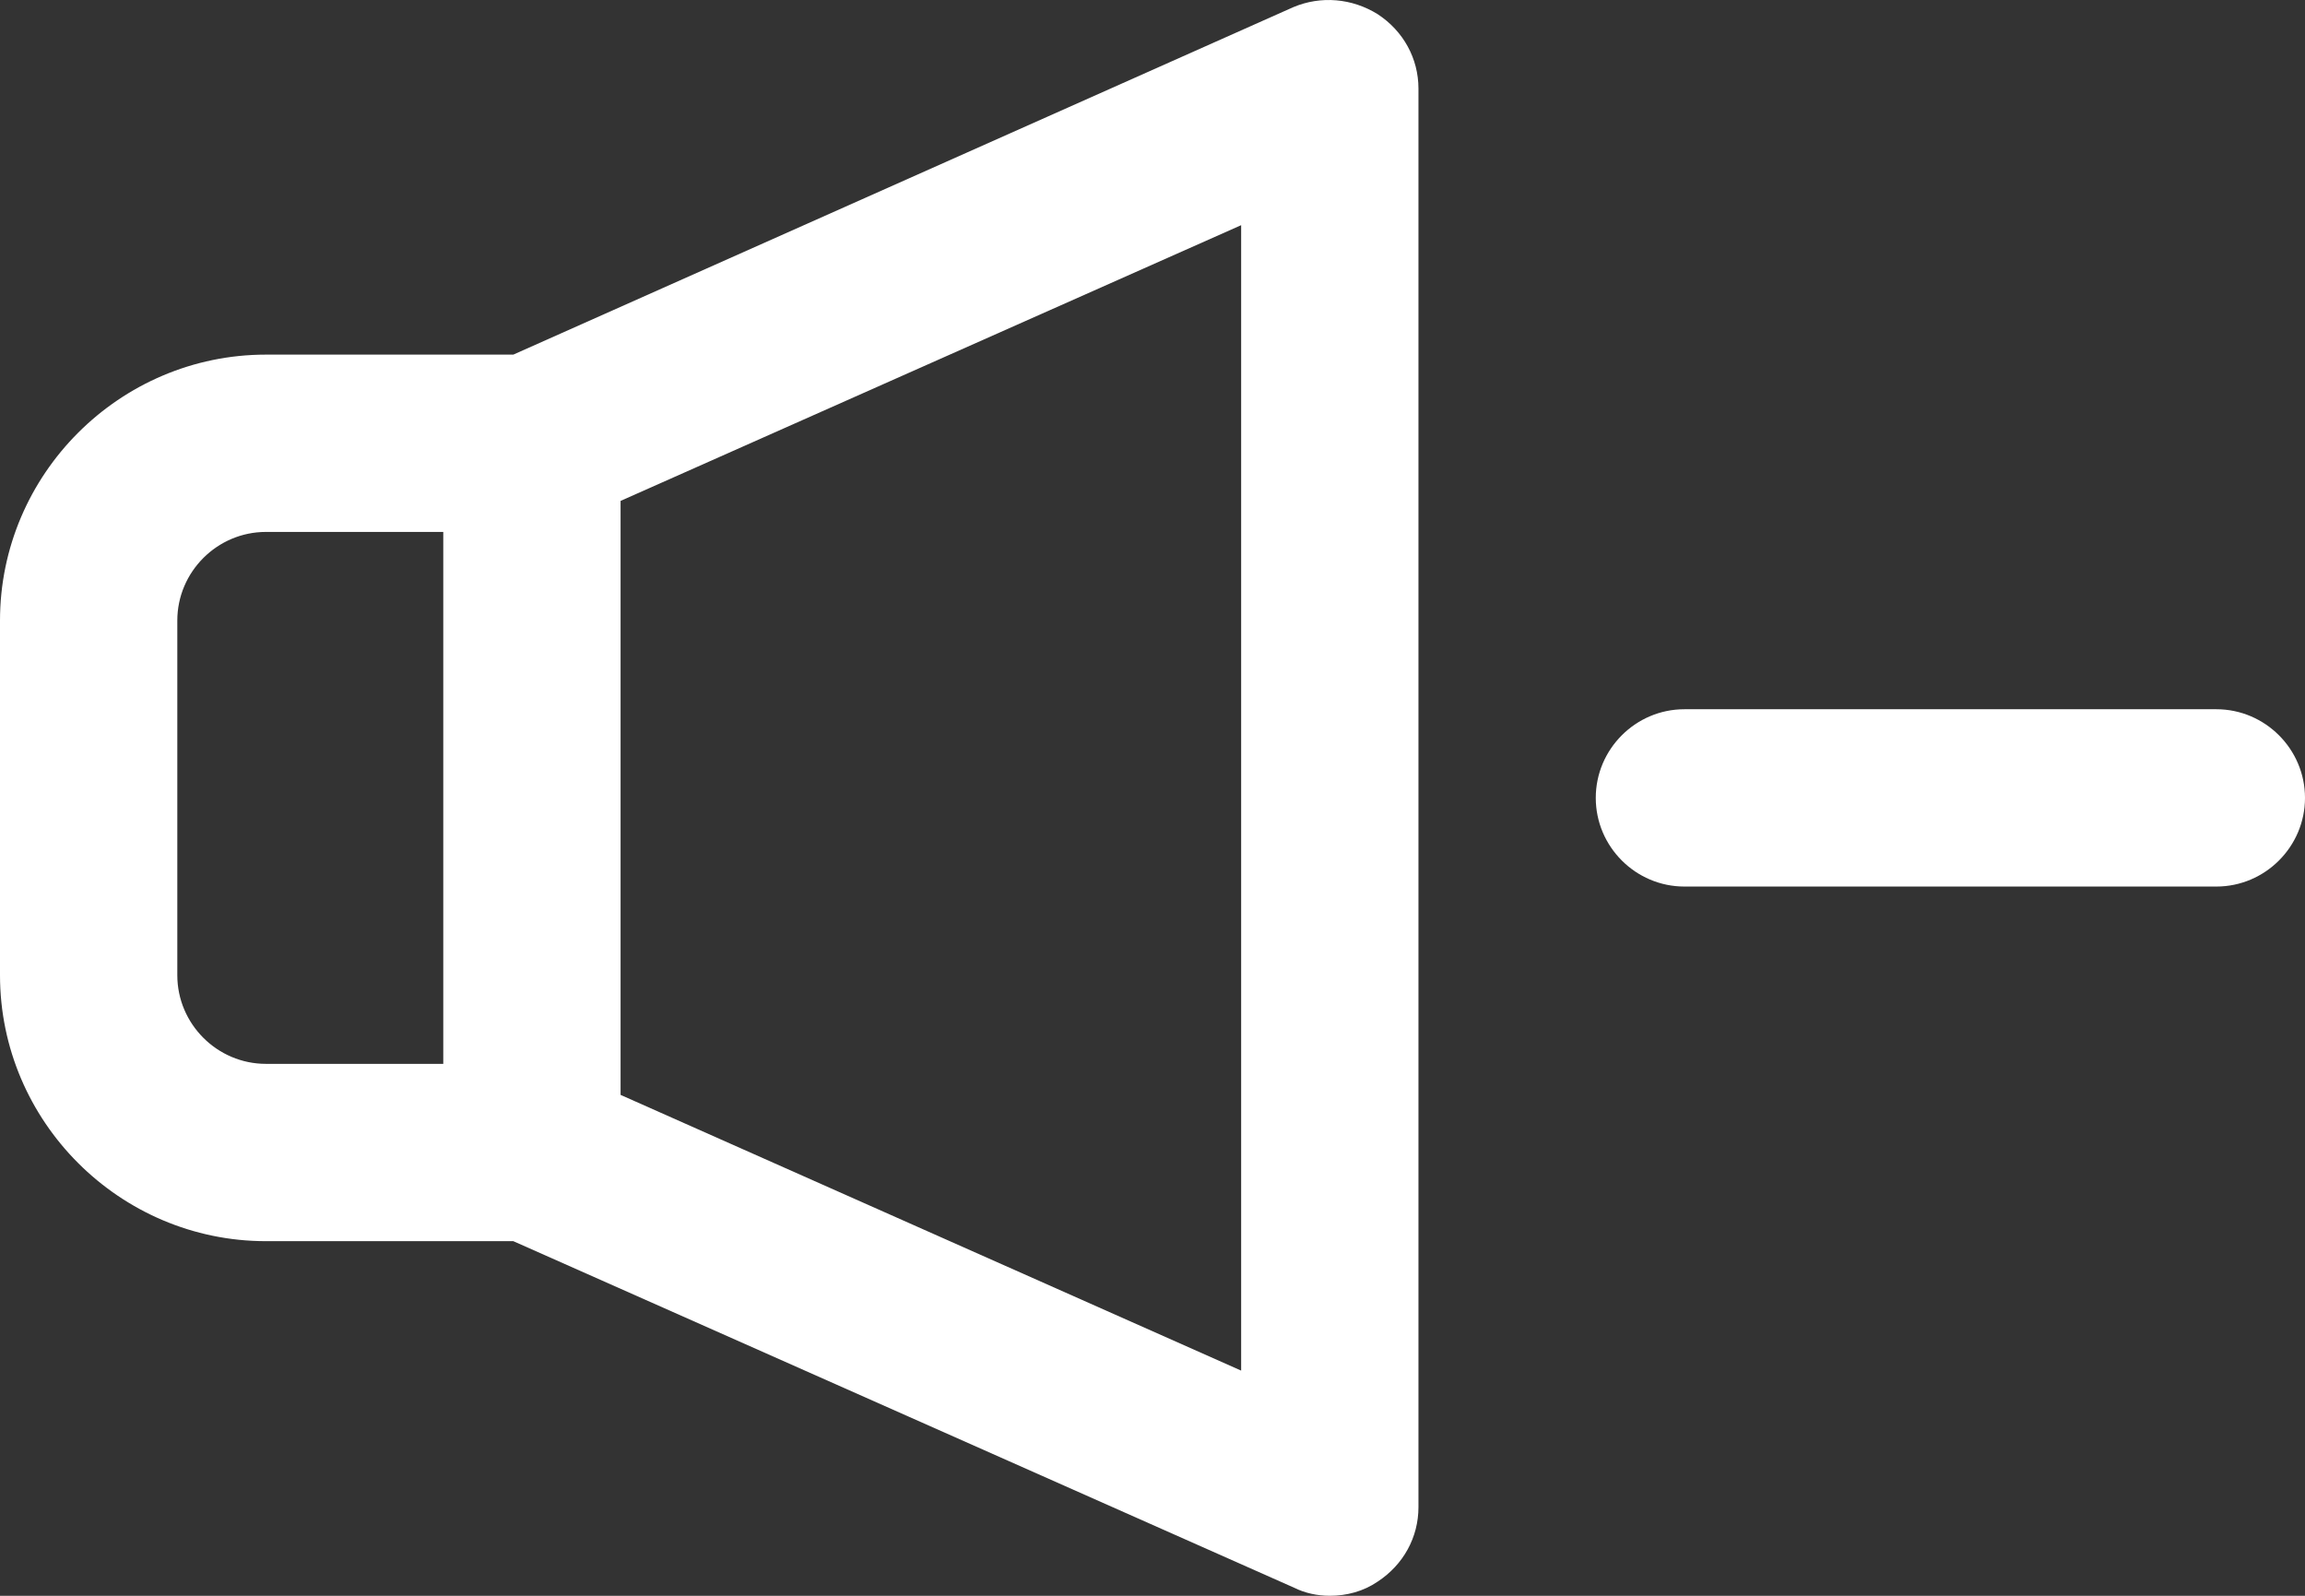 <svg width="26" height="18" viewBox="0 0 26 18" fill="none" xmlns="http://www.w3.org/2000/svg">
    <rect x="0" y="0" width="26" height="18" fill="#333333" stroke="none"/>
    <path d="M15.54 0.16C15.25 -0.02 14.9 -0.05 14.59 0.08L5.79 4H3C1.35 4 0 5.35 0 7V11C0 12.65 1.35 14 3 14H5.79L14.6 17.91C14.72 17.97 14.86 18 15 18C15.19 18 15.38 17.95 15.54 17.84C15.83 17.65 16 17.34 16 17V1C16 0.66 15.83 0.35 15.54 0.16ZM2 11V7C2 6.45 2.45 6 3 6H5V12H3C2.45 12 2 11.55 2 11ZM14 15.46L7 12.35V5.65L14 2.54V15.46ZM26 9C26 9.55 25.55 10 25 10H19C18.45 10 18 9.55 18 9C18 8.45 18.45 8 19 8H25C25.55 8 26 8.45 26 9Z" fill="white"/>
</svg>

